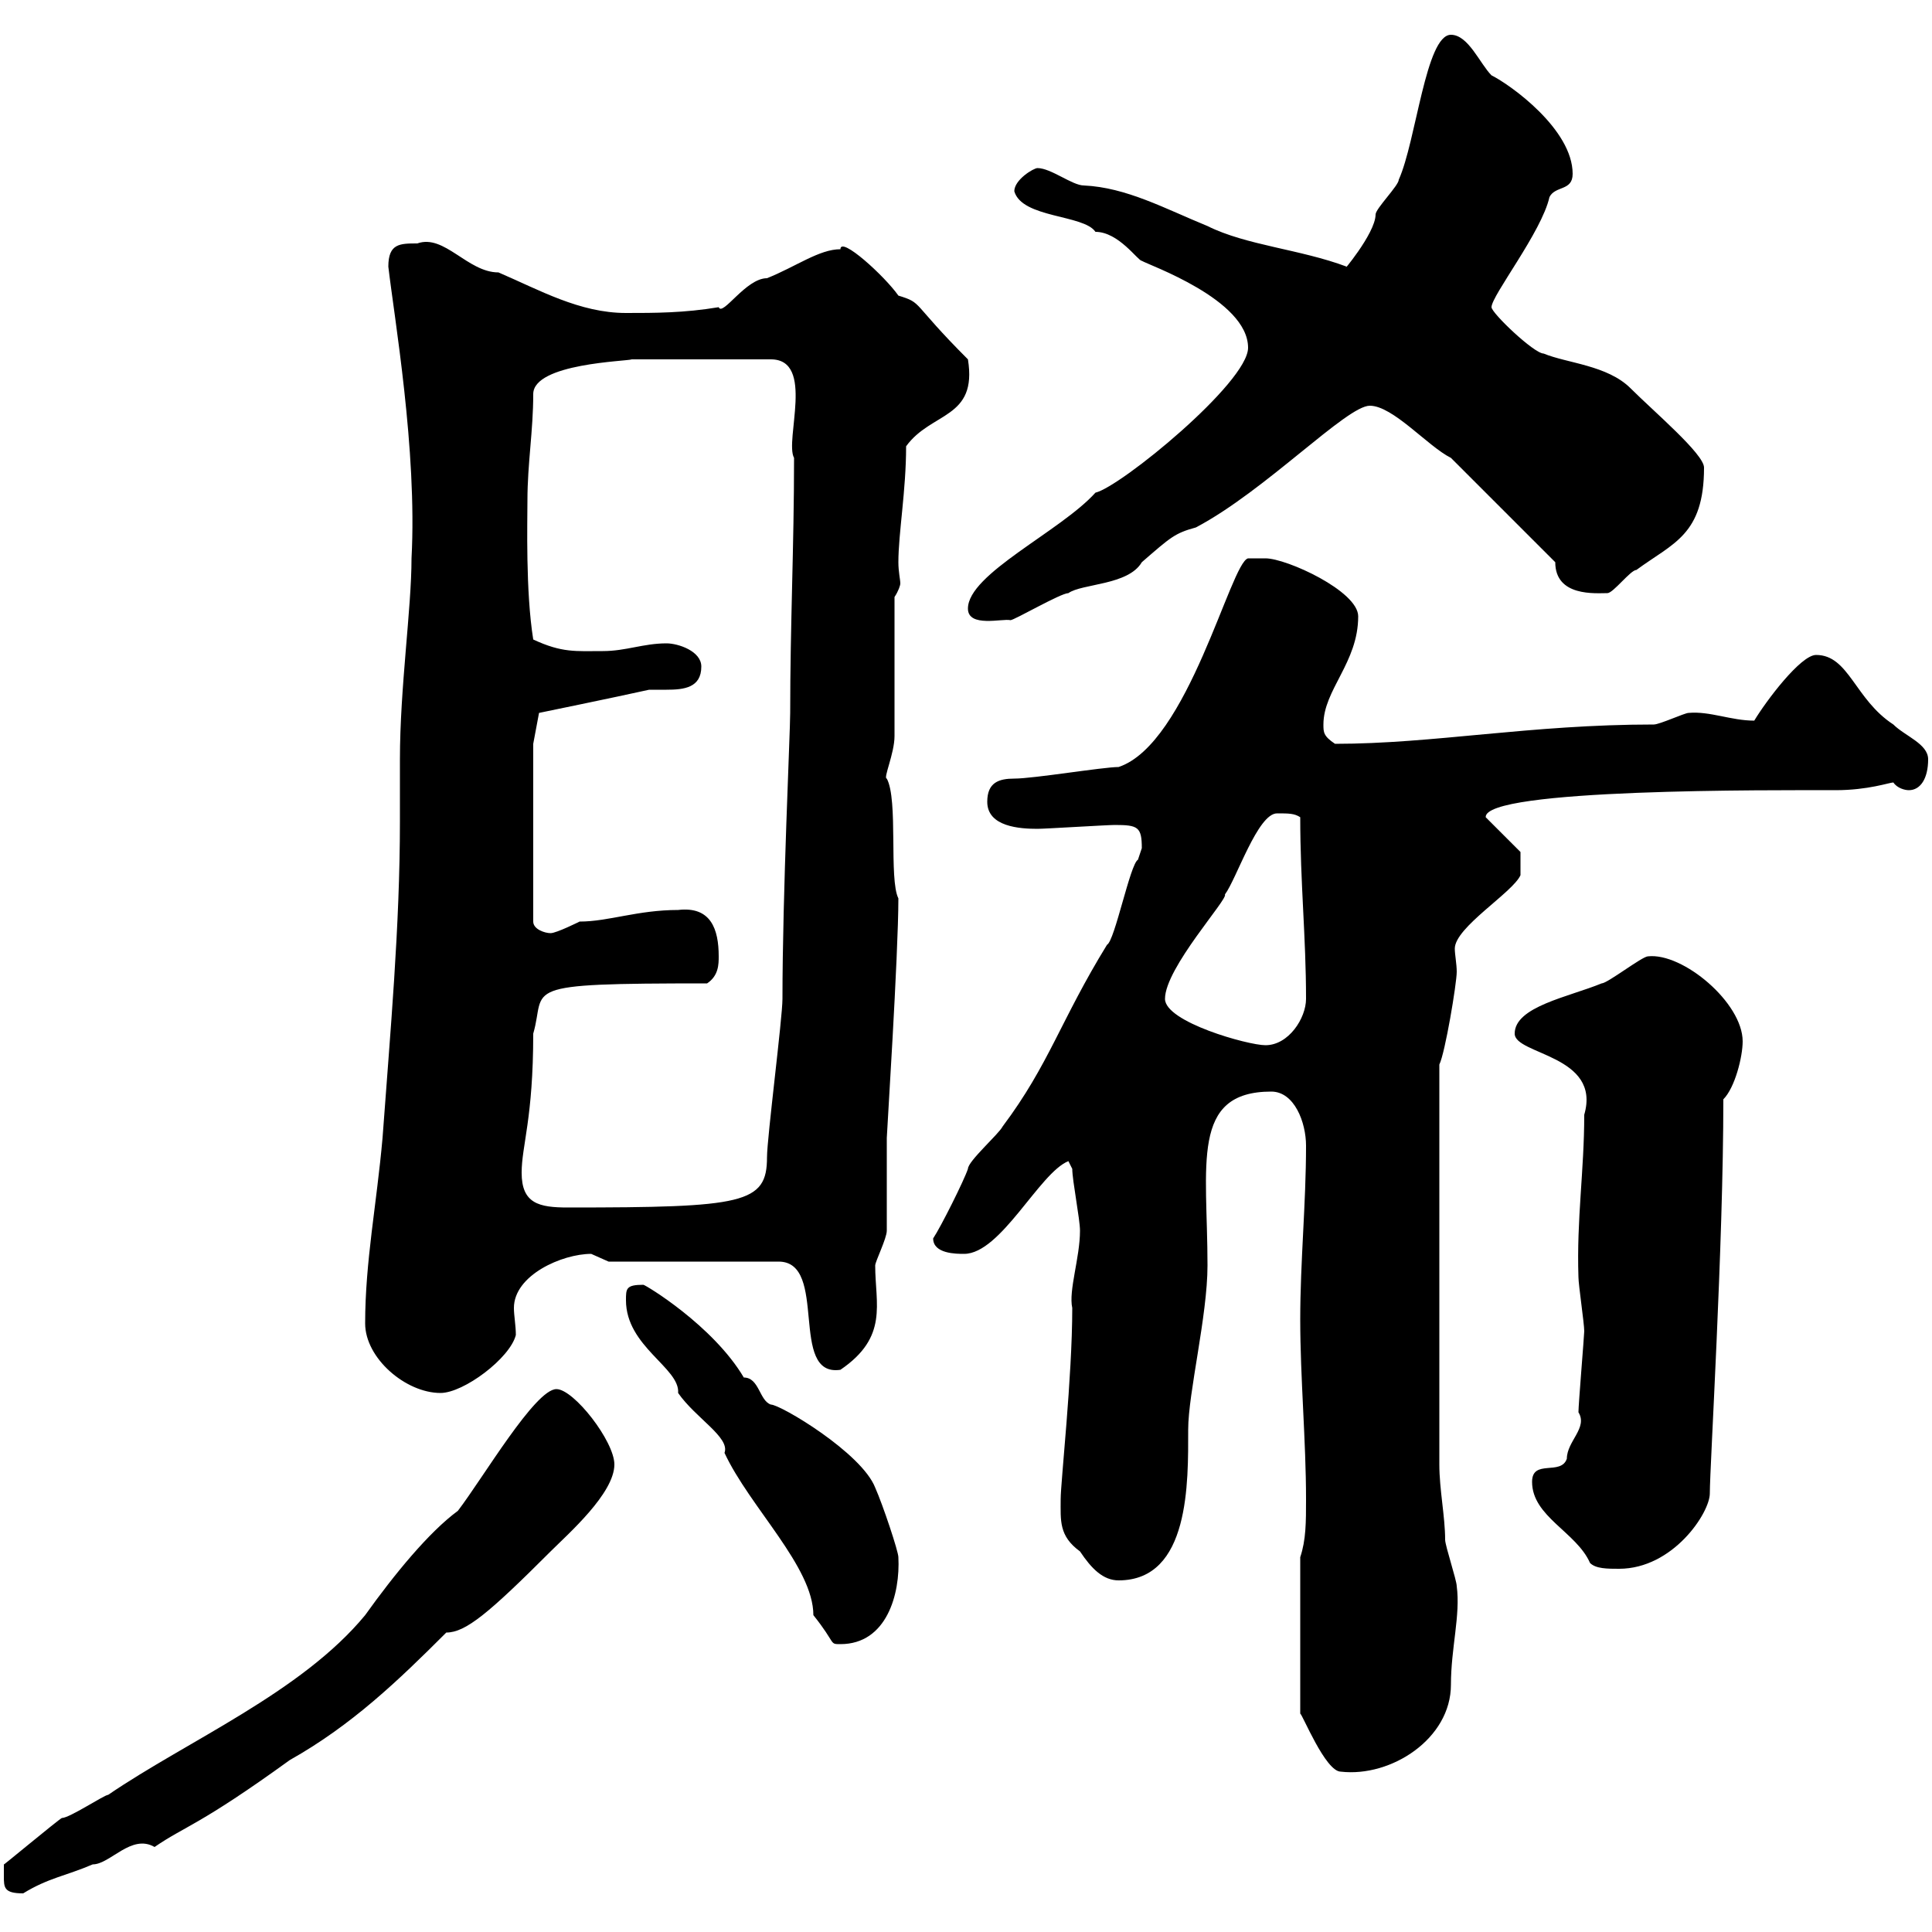 <svg xmlns="http://www.w3.org/2000/svg" xmlns:xlink="http://www.w3.org/1999/xlink" width="300" height="300"><path d="M0.60 291.30C0.60 293.10 0.60 294 3.60 294C7.50 291.60 10.20 291.30 14.40 289.50C17.10 289.50 20.40 284.70 24 286.80C28.80 283.50 30.90 283.50 45 273.30C54.60 267.90 61.80 261 69.30 253.50C72.30 253.50 75.90 250.50 85.50 240.90C88.20 238.20 95.40 231.90 95.40 227.40C95.40 223.80 89.10 215.70 86.40 215.70C83.10 215.70 75 229.50 71.10 234.60C66.60 237.90 61.20 244.50 56.70 250.80C46.80 262.80 29.10 270.30 16.80 278.70C16.20 278.70 10.80 282.30 9.60 282.30C9 282.60 0 290.10 0.60 289.50C0.60 289.50 0.60 291.30 0.60 291.30ZM201.90 241.80L201.90 266.10C202.20 266.10 205.80 275.10 208.20 275.10C216 276 225.30 270 225.30 261.60C225.30 255.90 226.80 250.80 226.20 246.30C226.20 245.40 224.40 240 224.40 239.10C224.40 235.50 223.50 231.30 223.50 227.40L223.50 165.30C224.40 163.50 226.20 152.70 226.20 150.90C226.20 149.70 225.90 148.20 225.90 147.30C225.90 144 234.90 138.60 236.10 135.90L236.10 132.30L230.70 126.90C230.40 122.40 275.40 122.70 285 122.70C290.10 122.70 293.40 121.50 294 121.50C294.60 122.40 295.80 122.70 296.40 122.70C298.20 122.70 299.40 120.90 299.40 117.90C299.40 115.50 295.80 114.30 294 112.50C288 108.60 287.10 101.70 282 101.70C279.60 101.70 274.20 108.90 272.40 111.90C268.80 111.90 265.50 110.40 262.20 110.70C261.60 110.70 257.70 112.50 256.80 112.50C237.60 112.50 222.60 115.50 207.30 115.50C205.50 114.30 205.50 113.70 205.50 112.50C205.50 107.10 210.90 102.90 210.90 95.70C210.90 91.80 199.80 86.70 196.50 86.70C195.60 86.70 193.80 86.70 193.80 86.70C191.10 87.30 184.50 115.50 173.70 119.10C171.30 119.10 160.50 120.90 157.50 120.90C155.10 120.90 153.30 121.50 153.30 124.50C153.30 128.40 158.40 128.70 161.10 128.70C162.30 128.70 171.90 128.10 173.10 128.10C176.70 128.10 177.30 128.40 177.30 131.70C177.30 131.70 176.70 133.50 176.70 133.50C175.50 134.10 173.10 146.10 171.90 146.70C164.70 158.40 162.90 165.30 155.70 174.90C155.10 176.10 150.30 180.30 150.30 181.50C149.70 183.30 146.10 190.50 144.90 192.30C144.90 194.70 148.50 194.70 149.70 194.70C155.40 194.70 161.40 182.10 165.90 180.30C165.90 180.30 166.50 181.50 166.50 181.50C166.50 183.30 167.70 189.30 167.70 191.10C167.70 195.30 165.90 200.40 166.50 203.10C166.50 213.90 164.70 230.10 164.70 232.80C164.70 236.10 164.40 238.50 167.70 240.90C169.50 243.60 171.30 245.40 173.70 245.40C184.80 245.40 184.50 230.10 184.50 222C184.50 216.30 187.50 204.30 187.50 196.50C187.50 180.90 184.80 169.50 197.40 169.50C201 169.50 202.80 174.30 202.80 177.90C202.80 186.90 201.90 195.90 201.90 204.90C201.90 213.90 202.80 223.80 202.80 232.80C202.80 236.40 202.80 239.10 201.90 241.80ZM97.20 201.90C97.20 209.10 105.60 212.40 105.30 216.30C108 220.20 113.40 223.20 112.50 225.60C116.40 234 126.30 243.30 126.30 250.80C129.90 255.30 128.70 255.30 130.50 255.30C137.70 255.30 139.80 247.50 139.50 241.80C139.50 240.90 137.10 233.70 135.90 231C133.80 225.60 121.20 218.10 119.70 218.10C117.90 217.50 117.90 213.90 115.50 213.90C110.70 205.80 100.20 199.50 99.90 199.50C97.20 199.50 97.20 200.10 97.20 201.90ZM237.90 230.10C237.90 235.50 244.80 237.90 246.90 242.70C247.80 243.60 249.60 243.60 251.40 243.60C259.80 243.60 265.50 234.90 265.50 231.90C265.50 227.70 267.60 193.50 267.60 170.70C269.40 168.90 270.60 164.10 270.60 161.70C270.60 155.70 261.30 147.90 255.90 148.50C255 148.50 249.60 152.70 248.70 152.70C243.60 154.80 235.20 156.30 235.20 160.50C235.20 163.80 248.70 163.80 246 173.10C246 181.80 244.80 189.30 245.10 198.30C245.10 199.50 246 205.50 246 206.70C246 207.30 245.10 218.10 245.10 219.30C246.60 221.70 243.30 223.80 243.30 226.50C242.40 229.20 237.90 226.50 237.90 230.10ZM56.70 205.50C56.70 210.90 63 216.30 68.40 216.30C72 216.30 79.20 210.90 80.10 207.30C80.10 205.80 79.80 204.30 79.80 203.10C79.80 198 87.30 194.70 91.80 194.70C91.80 194.70 94.50 195.90 94.50 195.90L120.90 195.90C128.70 195.90 122.40 213.90 130.50 212.70C138 207.60 135.90 202.50 135.90 196.50C135.90 195.90 137.70 192.30 137.70 191.10C137.70 189.30 137.70 178.50 137.70 176.70C137.70 176.10 139.50 148.20 139.50 139.50C138 136.50 139.50 124.20 137.70 120.90C137.10 120.90 138.90 117 138.90 114.30C138.90 110.70 138.90 96.30 138.90 92.70C139.50 91.80 139.80 90.90 139.80 90.60C139.80 90 139.50 88.80 139.50 87.30C139.50 82.80 140.70 76.20 140.70 69.30C144.60 63.90 151.80 65.10 150.30 55.80C141.30 46.80 143.40 47.10 139.50 45.90C137.40 42.90 130.50 36.60 130.50 38.70C127.20 38.70 123.60 41.40 119.10 43.20C115.80 43.20 112.20 49.20 111.60 47.70C106.20 48.60 101.70 48.60 97.20 48.60C90 48.60 83.70 45 77.40 42.30C72.60 42.30 69 36.30 64.80 37.80C62.10 37.80 60.30 37.80 60.30 41.40C61.20 49.20 64.80 69.90 63.90 86.70C63.90 94.50 62.10 106.80 62.10 117.90C62.10 121.20 62.10 124.20 62.10 127.50C62.10 144 60.60 160.20 59.40 176.70C58.50 186.90 56.70 195.90 56.70 205.50ZM81 182.10C81 177.90 82.80 173.70 82.80 160.50C84.90 153.30 79.80 152.70 109.80 152.70C111.60 151.50 111.60 149.70 111.60 148.50C111.60 144.30 110.40 140.70 105.30 141.30C99 141.30 94.50 143.10 90 143.10C90 143.10 86.40 144.90 85.50 144.90C84.60 144.90 82.80 144.30 82.80 143.10L82.80 115.50L83.70 110.70C83.70 110.70 95.40 108.30 100.80 107.10C101.10 107.10 102 107.10 103.50 107.10C106.20 107.10 108.90 106.80 108.90 103.50C108.90 101.10 105.30 99.90 103.50 99.90C99.90 99.90 97.20 101.10 93.60 101.10C89.40 101.10 87.30 101.40 82.80 99.30C81.60 91.80 81.90 81 81.90 77.70C81.90 72 82.80 66.90 82.80 61.20C82.80 56.40 97.50 56.10 98.10 55.80L119.70 55.80C126.60 55.80 121.80 68.40 123.30 71.10C123.30 84.90 122.70 96.90 122.70 110.70C122.70 113.70 121.50 138.90 121.50 155.10C121.50 158.10 119.10 176.70 119.10 179.70C119.10 186.90 115.50 187.50 88.20 187.50C83.70 187.50 81 186.90 81 182.10ZM180.90 155.10C180.90 150.30 190.80 139.50 190.20 138.90C192 136.50 195.30 126.30 198.30 126.30C200.10 126.30 201 126.30 201.90 126.90C201.90 137.10 202.80 145.50 202.80 155.10C202.80 158.10 200.10 162.30 196.50 162.30C193.80 162.30 180.90 158.70 180.90 155.10ZM150.30 94.50C150.30 97.50 155.70 96 156.90 96.30C157.50 96.30 164.70 92.10 165.90 92.10C168 90.60 175.20 90.90 177.30 87.30C181.80 83.40 182.40 82.80 185.70 81.90C196.50 76.20 209.10 63 212.70 63C216.30 63 221.70 69.30 225.30 71.10L241.50 87.30C241.50 92.70 247.80 92.10 249.60 92.10C250.50 92.10 253.20 88.50 254.10 88.50C259.80 84.30 264.60 83.10 264.60 72.60C264.60 70.50 256.80 63.90 253.20 60.30C249.60 56.70 243.30 56.40 239.70 54.90C238.20 54.90 231.60 48.60 231.60 47.70C231.60 45.90 239.40 36 240.60 30.60C241.50 28.80 244.20 29.70 244.20 27C244.20 20.10 234.60 13.20 231.60 11.70C229.80 9.90 228 5.40 225.30 5.40C221.40 5.40 219.90 21.90 217.20 27.90C217.20 28.80 213.60 32.40 213.60 33.30C213.60 36.30 207.90 42.90 209.10 41.40C201.90 38.70 193.50 38.10 187.50 35.10C180.90 32.40 174.90 29.10 168.30 28.80C166.50 28.80 163.20 26.10 161.10 26.10C160.50 26.10 157.50 27.90 157.50 29.70C158.70 33.90 168.30 33.30 170.10 36C173.70 36 176.70 40.50 177.30 40.50C178.20 41.10 193.80 46.50 193.80 54C193.80 59.40 174 75.60 170.10 76.50C164.70 82.50 150.30 89.10 150.30 94.50Z"/></svg>